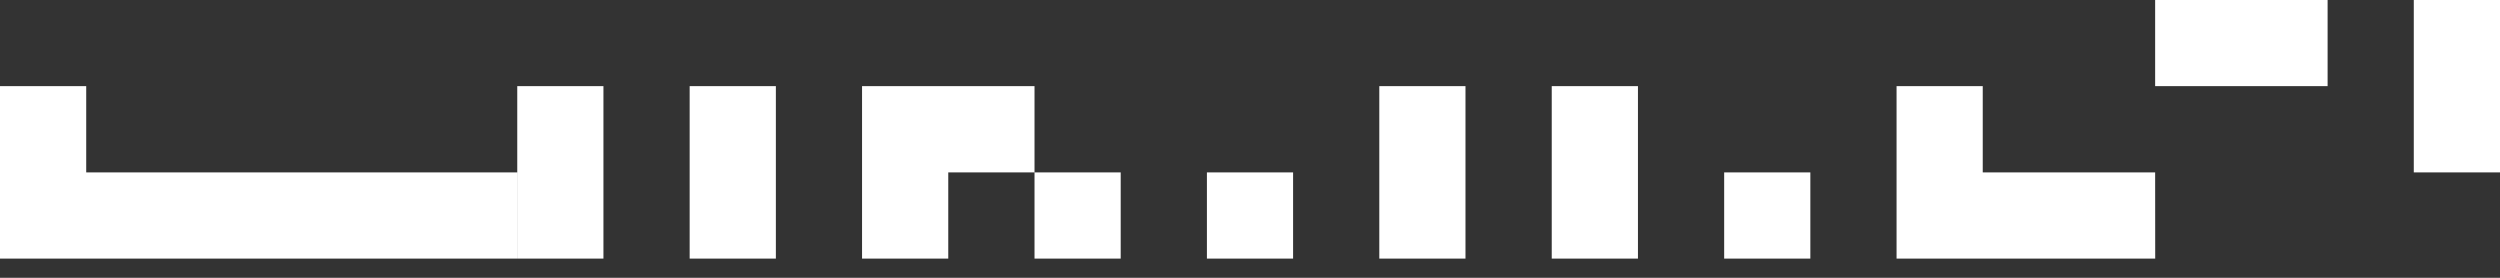 <svg width="72" height="8" viewBox="0 0 72 8" fill="none" xmlns="http://www.w3.org/2000/svg">
<rect x="0" y="0" width="72" height="8" fill="#333333" stroke="none"/>
<path d="M64.552 0H62.068V2.481H64.552V0ZM67.035 0H64.552V2.481H67.035V0ZM72 0H69.517V2.481H72V0ZM2.483 2.481H0V4.965H2.483V2.481ZM17.379 2.481H14.897V4.965H17.379V2.481ZM22.345 2.481H19.862V4.965H22.345V2.481ZM27.31 2.481H24.827V4.965H27.31V2.481ZM29.794 2.481H27.31V4.965H29.794V2.481ZM42.206 2.481H39.724V4.965H42.206V2.481ZM47.173 2.481H44.69V4.965H47.173V2.481ZM57.103 2.481H54.621V4.965H57.103V2.481ZM72 2.481H69.517V4.965H72V2.481ZM2.483 4.965H0V7.448H2.483V4.965ZM4.965 4.965H2.483V7.448H4.965V4.965ZM7.448 4.965H4.965V7.448H7.448V4.965ZM9.932 4.965H7.448V7.448H9.932V4.965ZM12.413 4.965H9.932V7.448H12.413V4.965ZM14.897 4.965H12.413V7.448H14.895V4.965H14.897ZM17.379 4.965H14.897V7.448H17.379V4.965ZM22.345 4.965H19.862V7.448H22.345V4.965ZM27.31 4.965H24.827V7.448H27.31V4.965ZM32.276 4.965H29.794V7.448H32.276V4.965ZM37.241 4.965H34.759V7.448H37.241V4.965ZM42.206 4.965H39.724V7.448H42.206V4.965ZM47.173 4.965H44.69V7.448H47.173V4.965ZM52.138 4.965H49.656V7.448H52.138V4.965ZM57.103 4.965H54.621V7.448H57.103V4.965ZM59.587 4.965H57.103V7.448H59.586L59.587 4.965ZM62.068 4.965H59.587L59.586 7.448H62.07L62.068 4.965Z" fill="white"/>
</svg>
